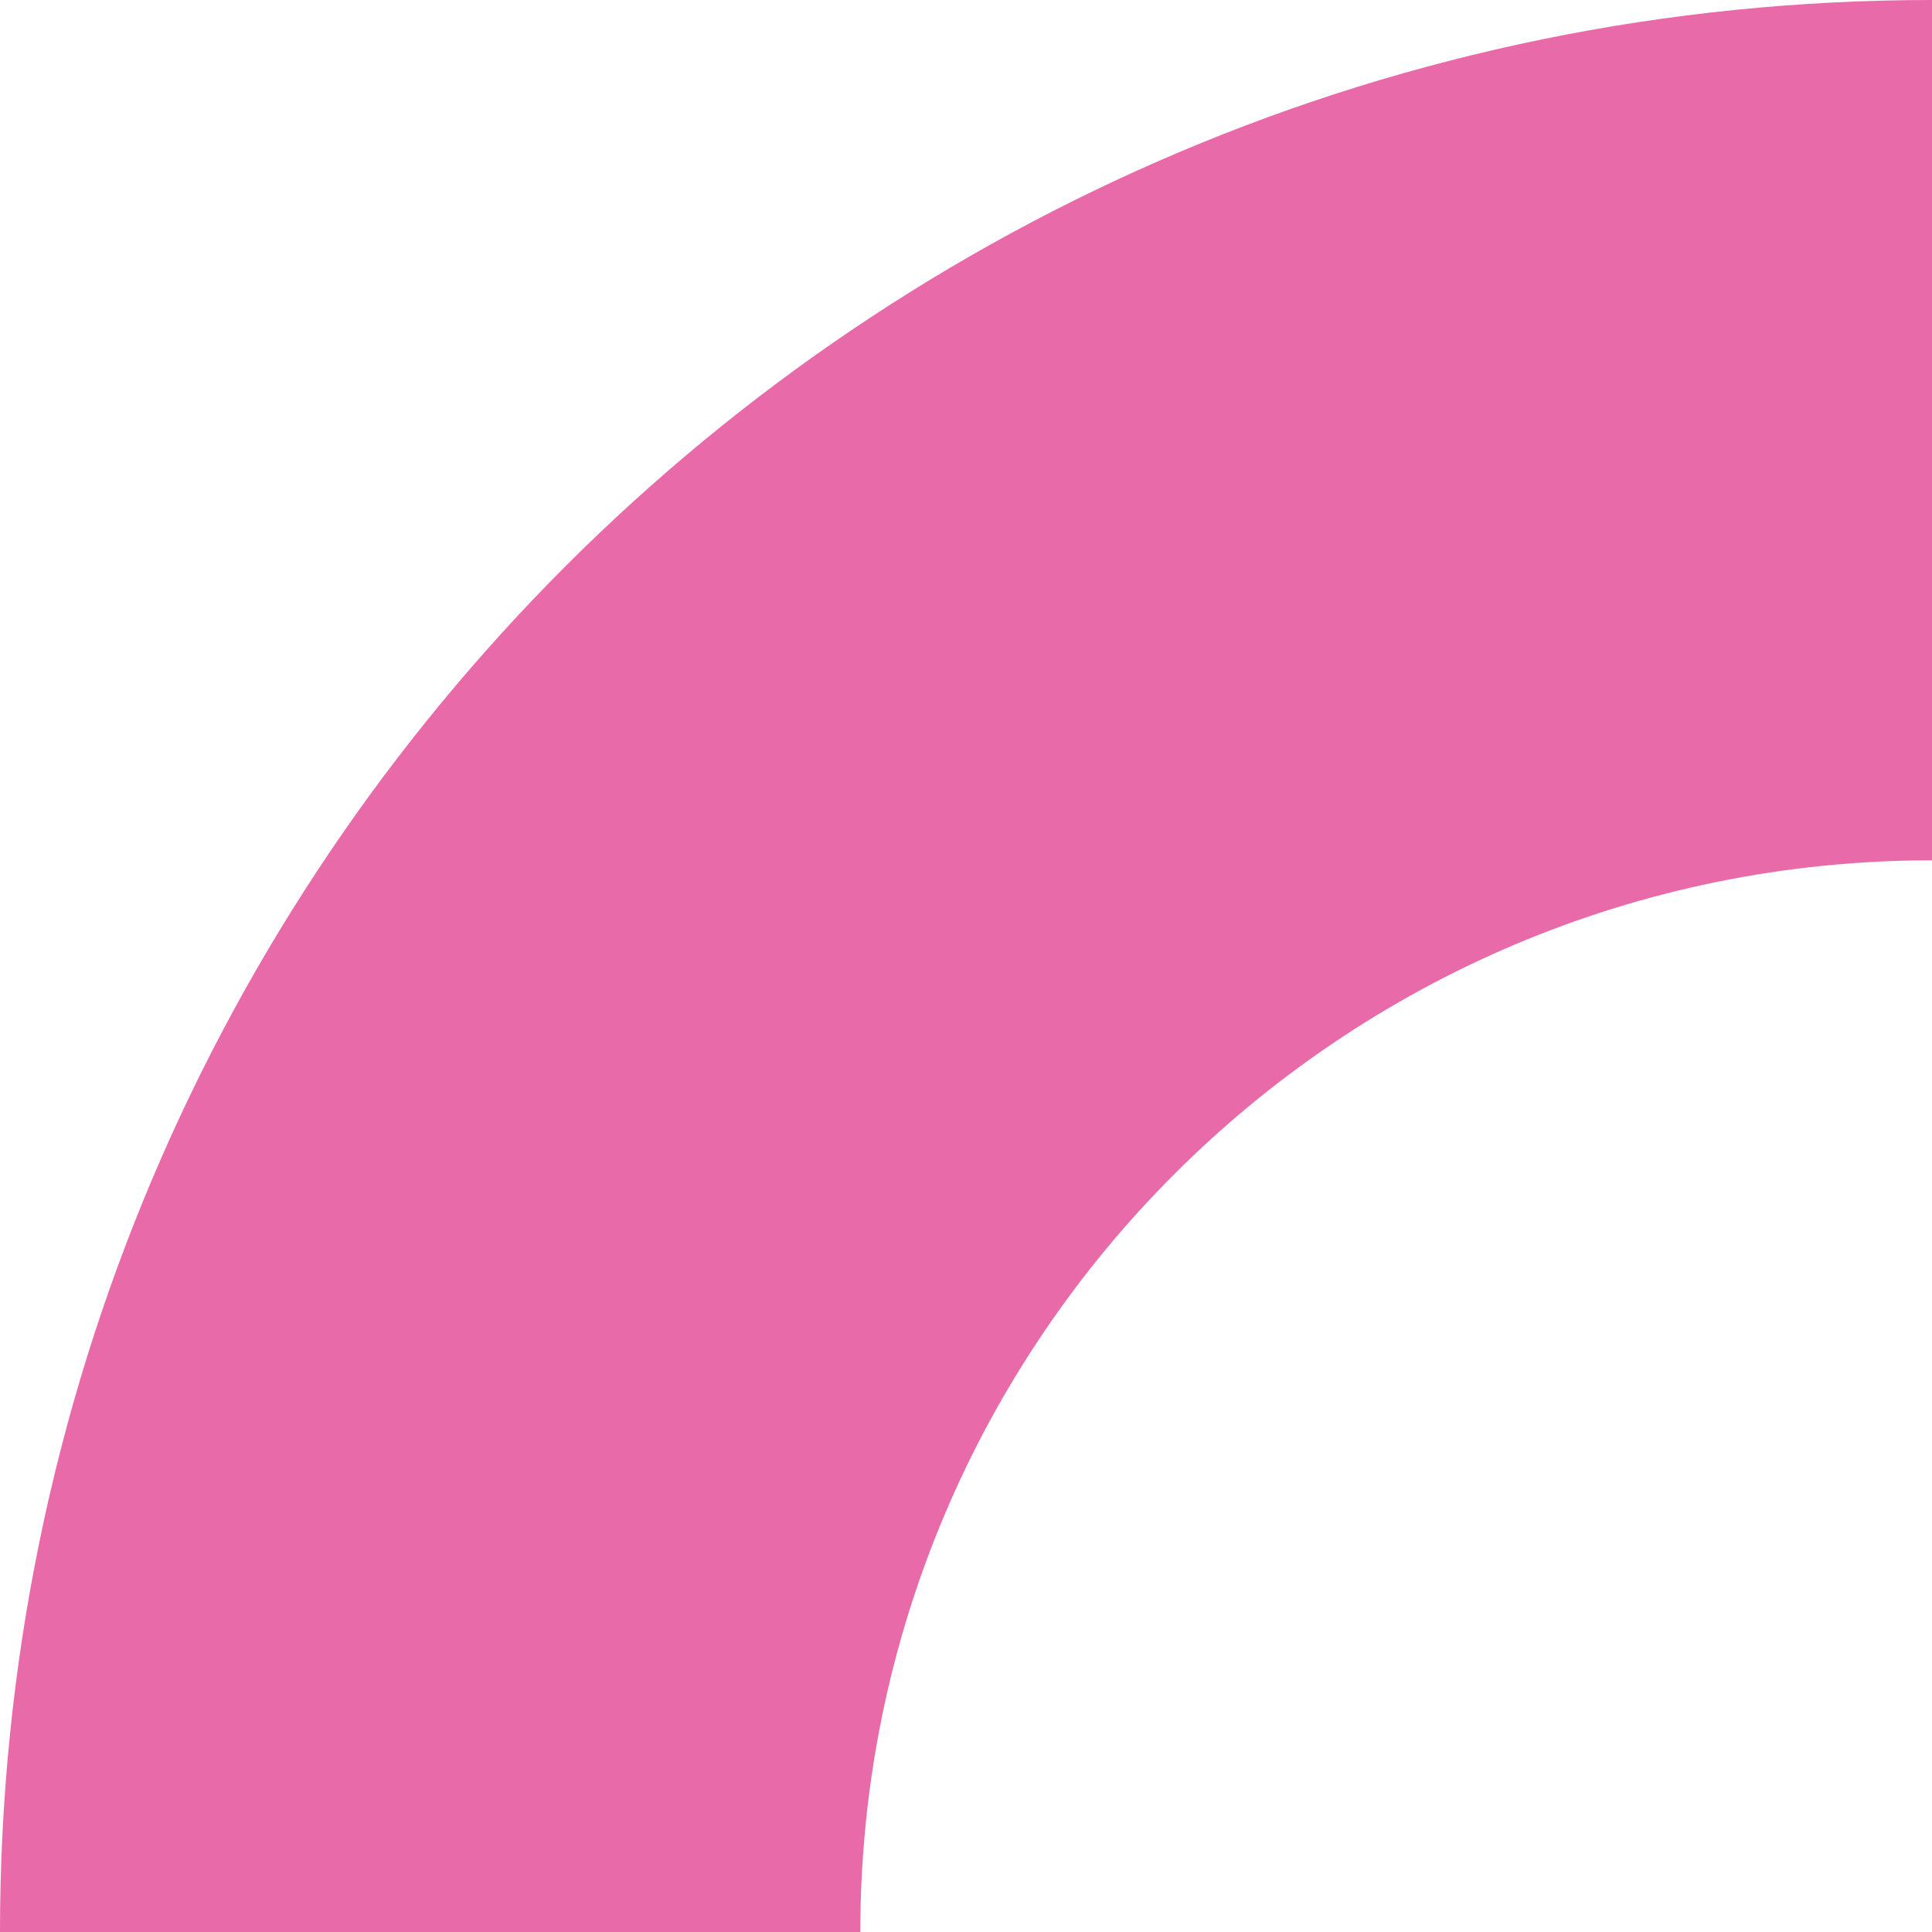 <?xml version="1.0" encoding="ISO-8859-1" standalone="no"?><!-- Generator: Adobe Illustrator 16.0.0, SVG Export Plug-In . SVG Version: 6.00 Build 0)  --><svg xmlns="http://www.w3.org/2000/svg" xmlns:xlink="http://www.w3.org/1999/xlink" fill="#000000" height="399.999px" id="Layer_1" style="enable-background:new 0 0 400 399.999" version="1.1" viewBox="0 0 400 399.999" width="400px" x="0px" xml:space="preserve" y="0px">
<g id="Change1">
	<path d="M400,178.118L400,178.118V0l0,0C179.085,0,0,179.084,0,399.999h178.12   C178.12,277.458,277.46,178.118,400,178.118z" style="fill:#e96aa8"/>
</g>
</svg>